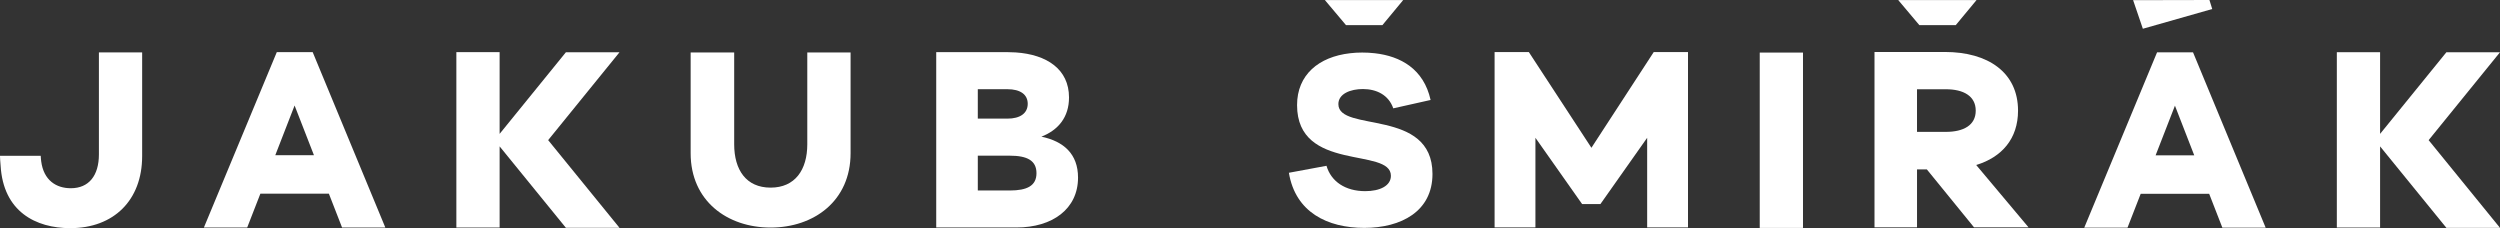 <?xml version="1.0" encoding="UTF-8"?>
<svg id="_05" data-name="05" xmlns="http://www.w3.org/2000/svg" viewBox="0 0 2261.49 206.38">
  <rect x="0" y="0" width="2261.49" height="206.38" fill="#333333" stroke="none"/>
  <defs>
    <style>
      .cls-1 {
        fill: #fff;
      }
    </style>
  </defs>
  <path class="cls-1" d="m1210.68,94.22c0-9.46,11-13.67,22.19-13.67,12.26,0,23.25,5.28,27.47,17.46l33.77-7.57c-6.19-27.98-27.03-39.64-50.56-42.28-3.74-.43-7.53-.63-11.31-.63s-7.45.2-10.96.63c-28.3,3.23-47.96,19.43-47.96,46.93,0,61,84.89,37.83,84.89,63.92,0,9.06-9.93,13.91-23.21,13.91-17.97,0-30.86-8.63-35.07-22.94l-34.01,6.31c5.91,35.74,34.88,49.85,68.22,49.85s61.67-14.94,61.67-48.79c0-59.98-85.12-37.24-85.12-63.13Z"/>
  <path class="cls-1" d="m1495.97,47.09l-56.38,86.6-56.63-86.6h-30.96v158.62h36.94v-81.06l42.22,59.93h16.59l42.27-59.93v81.06h36.94V47.09h-31Z"/>
  <path class="cls-1" d="m1591.85,47.56v158.62h39.13V47.56h-39.13Z"/>
  <path class="cls-1" d="m1787.66,149.26c23.24-7.06,37.85-23.82,37.85-49.16,0-34.8-27.45-53.08-66.16-53.08h-63.69v158.62h38.47v-52.42h8.87l42.68,52.42h49.32l-47.34-56.38Zm-27.41-29.97h-26.13v-38.55h26.13c15.93,0,26.99,6.15,26.99,19.36s-11.06,19.19-26.99,19.19Z"/>
  <path class="cls-1" d="m1983.8,47.33h-32.52l-65.88,158.62h39.13l11.93-30.63h61.95l11.93,30.63h39.17l-65.71-158.62Zm-33.85,93.2l17.5-44.95,17.46,44.95h-34.96Z"/>
  <polygon class="cls-1" points="2196.94 126.77 2261.49 206.1 2212.99 206.1 2153.02 132.42 2153.02 205.81 2113.89 205.81 2113.89 47.19 2153.02 47.19 2153.02 121.11 2212.99 47.27 2261.49 47.27 2196.94 126.77"/>
  <path class="cls-1" d="m128.59,47.38v93.78c0,40.12-25.88,65.22-65.01,65.22-31.2,0-60.63-14.9-63.03-56.59,0,0-.12-1.28-.37-4.66-.25-3.96-.17-4.21-.17-4.21h36.82s0,.54.17,2.52c.12.99.25,2.39.25,2.39,2.23,17.38,13.7,24.44,26.79,24.44,16.35,0,25.43-11.43,25.43-30.63V47.38h39.13Z"/>
  <path class="cls-1" d="m282.96,47.43l-.08-.25h-32.52l-.08.25-65.83,158.37h39.17l11.93-30.63h61.95l11.93,30.63h39.13l-65.59-158.37Zm-33.93,92.95l17.46-44.95,17.5,44.95h-34.96Z"/>
  <path class="cls-1" d="m730.27,47.43v83.09c0,23.11-11.06,39.21-33.19,39.21s-32.94-16.1-32.94-39.21V47.43h-39.38v91.22c0,42.97,32.98,67.2,72.31,67.2s72.36-24.23,72.36-67.2V47.43h-39.17Z"/>
  <path class="cls-1" d="m942.06,123.62c15.23-5.94,24.97-17.62,24.97-35.46,0-25.55-20.1-38.84-48.21-40.74-2.39-.17-4.83-.25-7.31-.25h-64.6v158.62h72.56c32.52,0,55.72-16.72,55.72-45.15,0-21.38-13.04-32.81-33.14-37.02Zm-12.38-29.72c0,8.59-6.89,13.41-18.37,13.41h-26.79v-26.62h26.79c11.72,0,18.37,4.83,18.37,13.21Zm-16.18,78.42h-28.98v-31.49h28.98c15.73,0,24.1,4.42,24.1,15.85s-8.63,15.64-24.1,15.64Z"/>
  <polygon class="cls-1" points="495.86 126.76 560.42 206.09 511.92 206.09 451.95 132.41 451.95 205.8 412.82 205.8 412.82 47.18 451.95 47.18 451.95 121.1 511.92 47.26 560.42 47.26 495.86 126.76"/>
  <polygon class="cls-1" points="2001.17 8.16 1938.42 26.01 1929.6 .15 1998.64 0 2001.17 8.16"/>
  <polygon class="cls-1" points="1736.25 22.75 1769.15 22.75 1787.94 .09 1717.16 .09 1736.25 22.75"/>
  <polygon class="cls-1" points="1217.6 22.75 1250.5 22.75 1269.29 .09 1198.5 .08 1217.6 22.75"/>
</svg>